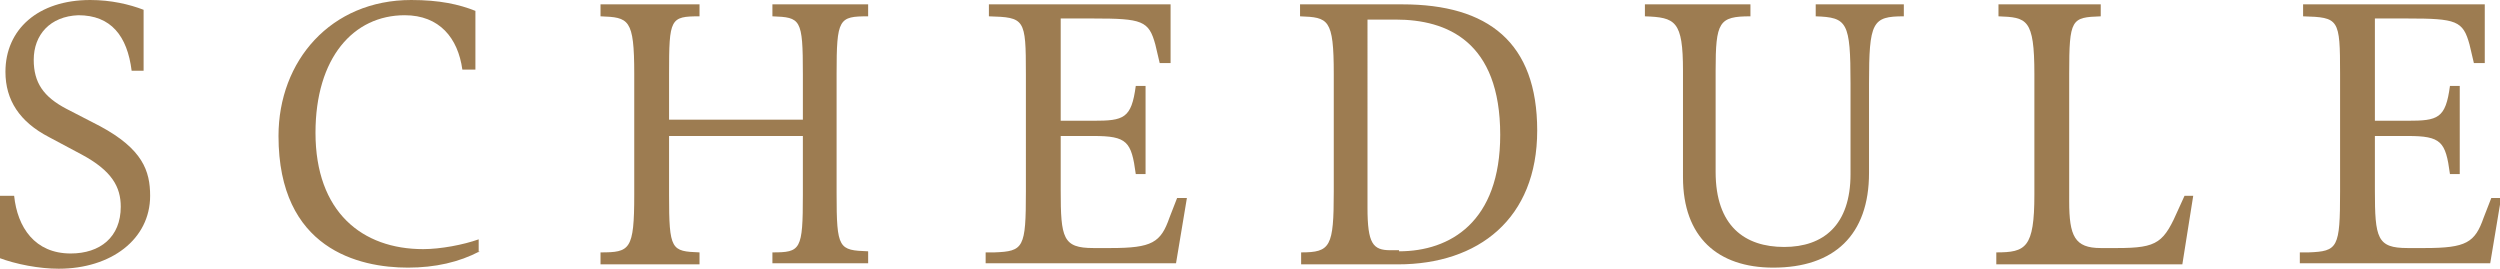 <?xml version="1.0" encoding="UTF-8"?><svg id="_イヤー_2" xmlns="http://www.w3.org/2000/svg" viewBox="0 0 22.98 2.47"><defs><style>.cls-1{fill:#9d7c51;}</style></defs><g id="text"><g><path class="cls-1" d="M0,1.8H.13c.03,.29,.19,.53,.52,.53,.27,0,.46-.15,.46-.43,0-.18-.08-.33-.36-.48l-.3-.16C.18,1.12,.05,.92,.05,.66,.05,.27,.35,0,.83,0,1.02,0,1.19,.04,1.32,.09V.65h-.11c-.04-.32-.19-.51-.49-.51C.46,.15,.31,.32,.31,.55c0,.21,.09,.34,.3,.45l.31,.16c.39,.21,.46,.41,.46,.64,0,.4-.36,.67-.84,.67-.18,0-.39-.04-.55-.1v-.57Z"/><path class="cls-1" d="M4.41,2.31c-.19,.1-.41,.15-.66,.15-.45,0-1.19-.17-1.19-1.21,0-.69,.48-1.25,1.22-1.25,.26,0,.44,.04,.59,.1V.64h-.12c-.04-.29-.21-.5-.53-.5-.47,0-.82,.39-.82,1.08,0,.73,.43,1.07,.99,1.07,.16,0,.37-.04,.51-.09v.12Z"/><path class="cls-1" d="M7.1,2.43v-.11c.26,0,.28-.02,.28-.53v-.54h-1.23v.54c0,.51,.02,.52,.28,.53v.11h-.91v-.11c.27,0,.31-.02,.31-.53V.68c0-.51-.05-.52-.31-.53V.04h.91v.11c-.27,0-.28,.02-.28,.53v.42h1.23v-.42c0-.51-.02-.52-.28-.53V.04h.88v.11c-.27,0-.29,.02-.29,.53V1.78c0,.51,.02,.52,.29,.53v.11h-.88Z"/><path class="cls-1" d="M9.06,2.43v-.11h.08c.27-.01,.29-.04,.29-.56V.68c0-.51-.01-.52-.34-.53V.04h1.67V.58h-.1l-.04-.17c-.06-.22-.12-.24-.57-.24h-.3v.94h.3c.28,0,.35-.02,.39-.32h.09v.81h-.09c-.04-.3-.08-.35-.39-.35h-.3v.5c0,.44,.02,.53,.3,.53h.16c.38,0,.46-.05,.54-.28l.07-.18h.09l-.1,.6h-1.75Z"/><path class="cls-1" d="M11.96,2.43v-.11c.27,0,.3-.05,.3-.56V.68c0-.51-.05-.52-.31-.53V.04h.94c.79,0,1.24,.35,1.24,1.16s-.54,1.23-1.28,1.23h-.88Zm.9-.12c.47,0,.93-.27,.93-1.07,0-.86-.49-1.06-.96-1.06h-.26V1.91c0,.33,.05,.39,.21,.39h.08Z"/><path class="cls-1" d="M17.01,.77c0-.57-.03-.61-.32-.62V.04h.81v.11c-.29,0-.32,.05-.32,.62v.82c0,.57-.32,.87-.88,.87-.51,0-.83-.28-.83-.83V.65c0-.46-.07-.49-.35-.5V.04h.97v.11c-.29,0-.32,.05-.32,.5v.93c0,.5,.27,.69,.63,.69s.61-.2,.61-.67V.77Z"/><path class="cls-1" d="M18.35,2.43v-.11c.27,0,.35-.04,.35-.53V.68c0-.51-.07-.52-.33-.53V.04h.94v.11c-.27,.01-.29,.02-.29,.53V1.85c0,.32,.05,.43,.29,.43h.15c.38,0,.43-.05,.57-.37l.05-.11h.08l-.1,.63h-1.7Z"/><path class="cls-1" d="M21.14,2.43v-.11h.08c.27-.01,.29-.04,.29-.56V.68c0-.51-.01-.52-.34-.53V.04h1.67V.58h-.1l-.04-.17c-.06-.22-.12-.24-.57-.24h-.3v.94h.3c.28,0,.35-.02,.39-.32h.09v.81h-.09c-.04-.3-.08-.35-.39-.35h-.3v.5c0,.44,.02,.53,.3,.53h.16c.38,0,.46-.05,.54-.28l.07-.18h.09l-.1,.6h-1.75Z"/></g></g></svg>